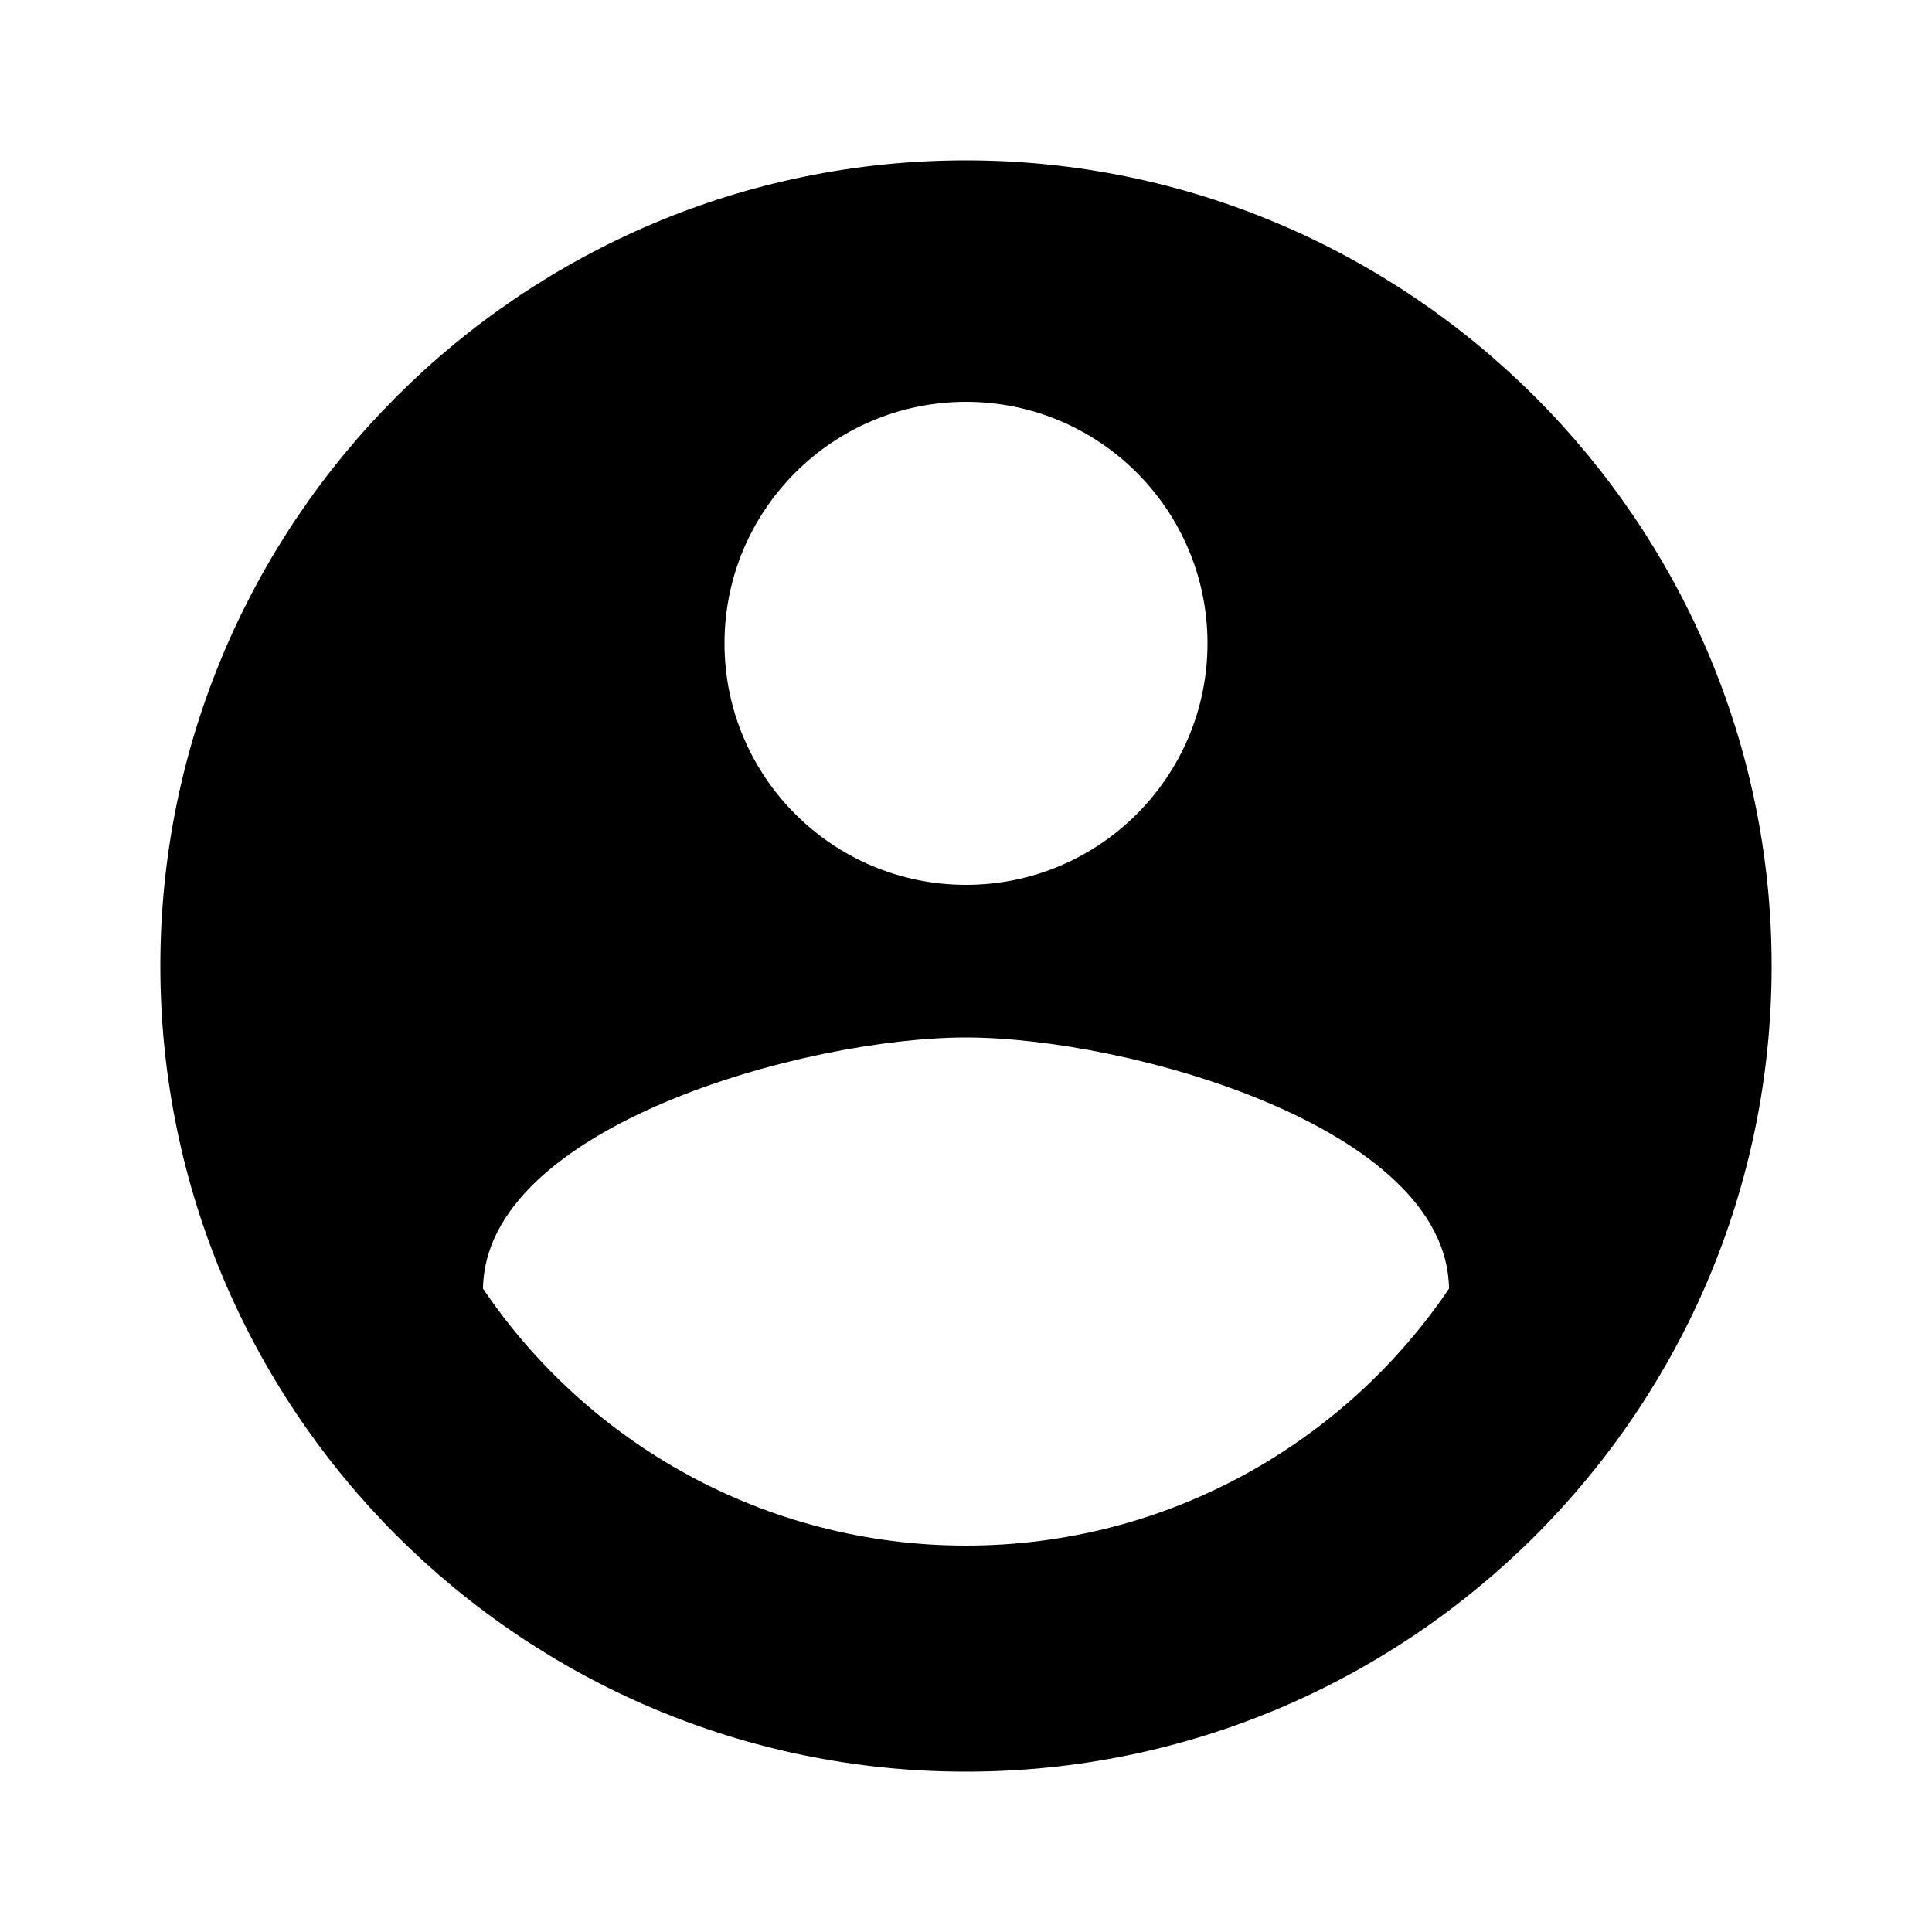 <svg xmlns="http://www.w3.org/2000/svg" viewBox="0 0 1000 1000"><path d="M500 800c-104 0-196-53-250-133 1-84 167-130 250-130s249 46 250 130c-54 80-146 133-250 133m0-592c69 0 125 56 125 125s-56 125-125 125-125-56-125-125 56-125 125-125m0-125C270 83 83 270 83 500s187 417 417 417 417-187 417-417S729 83 500 83z"/></svg>
